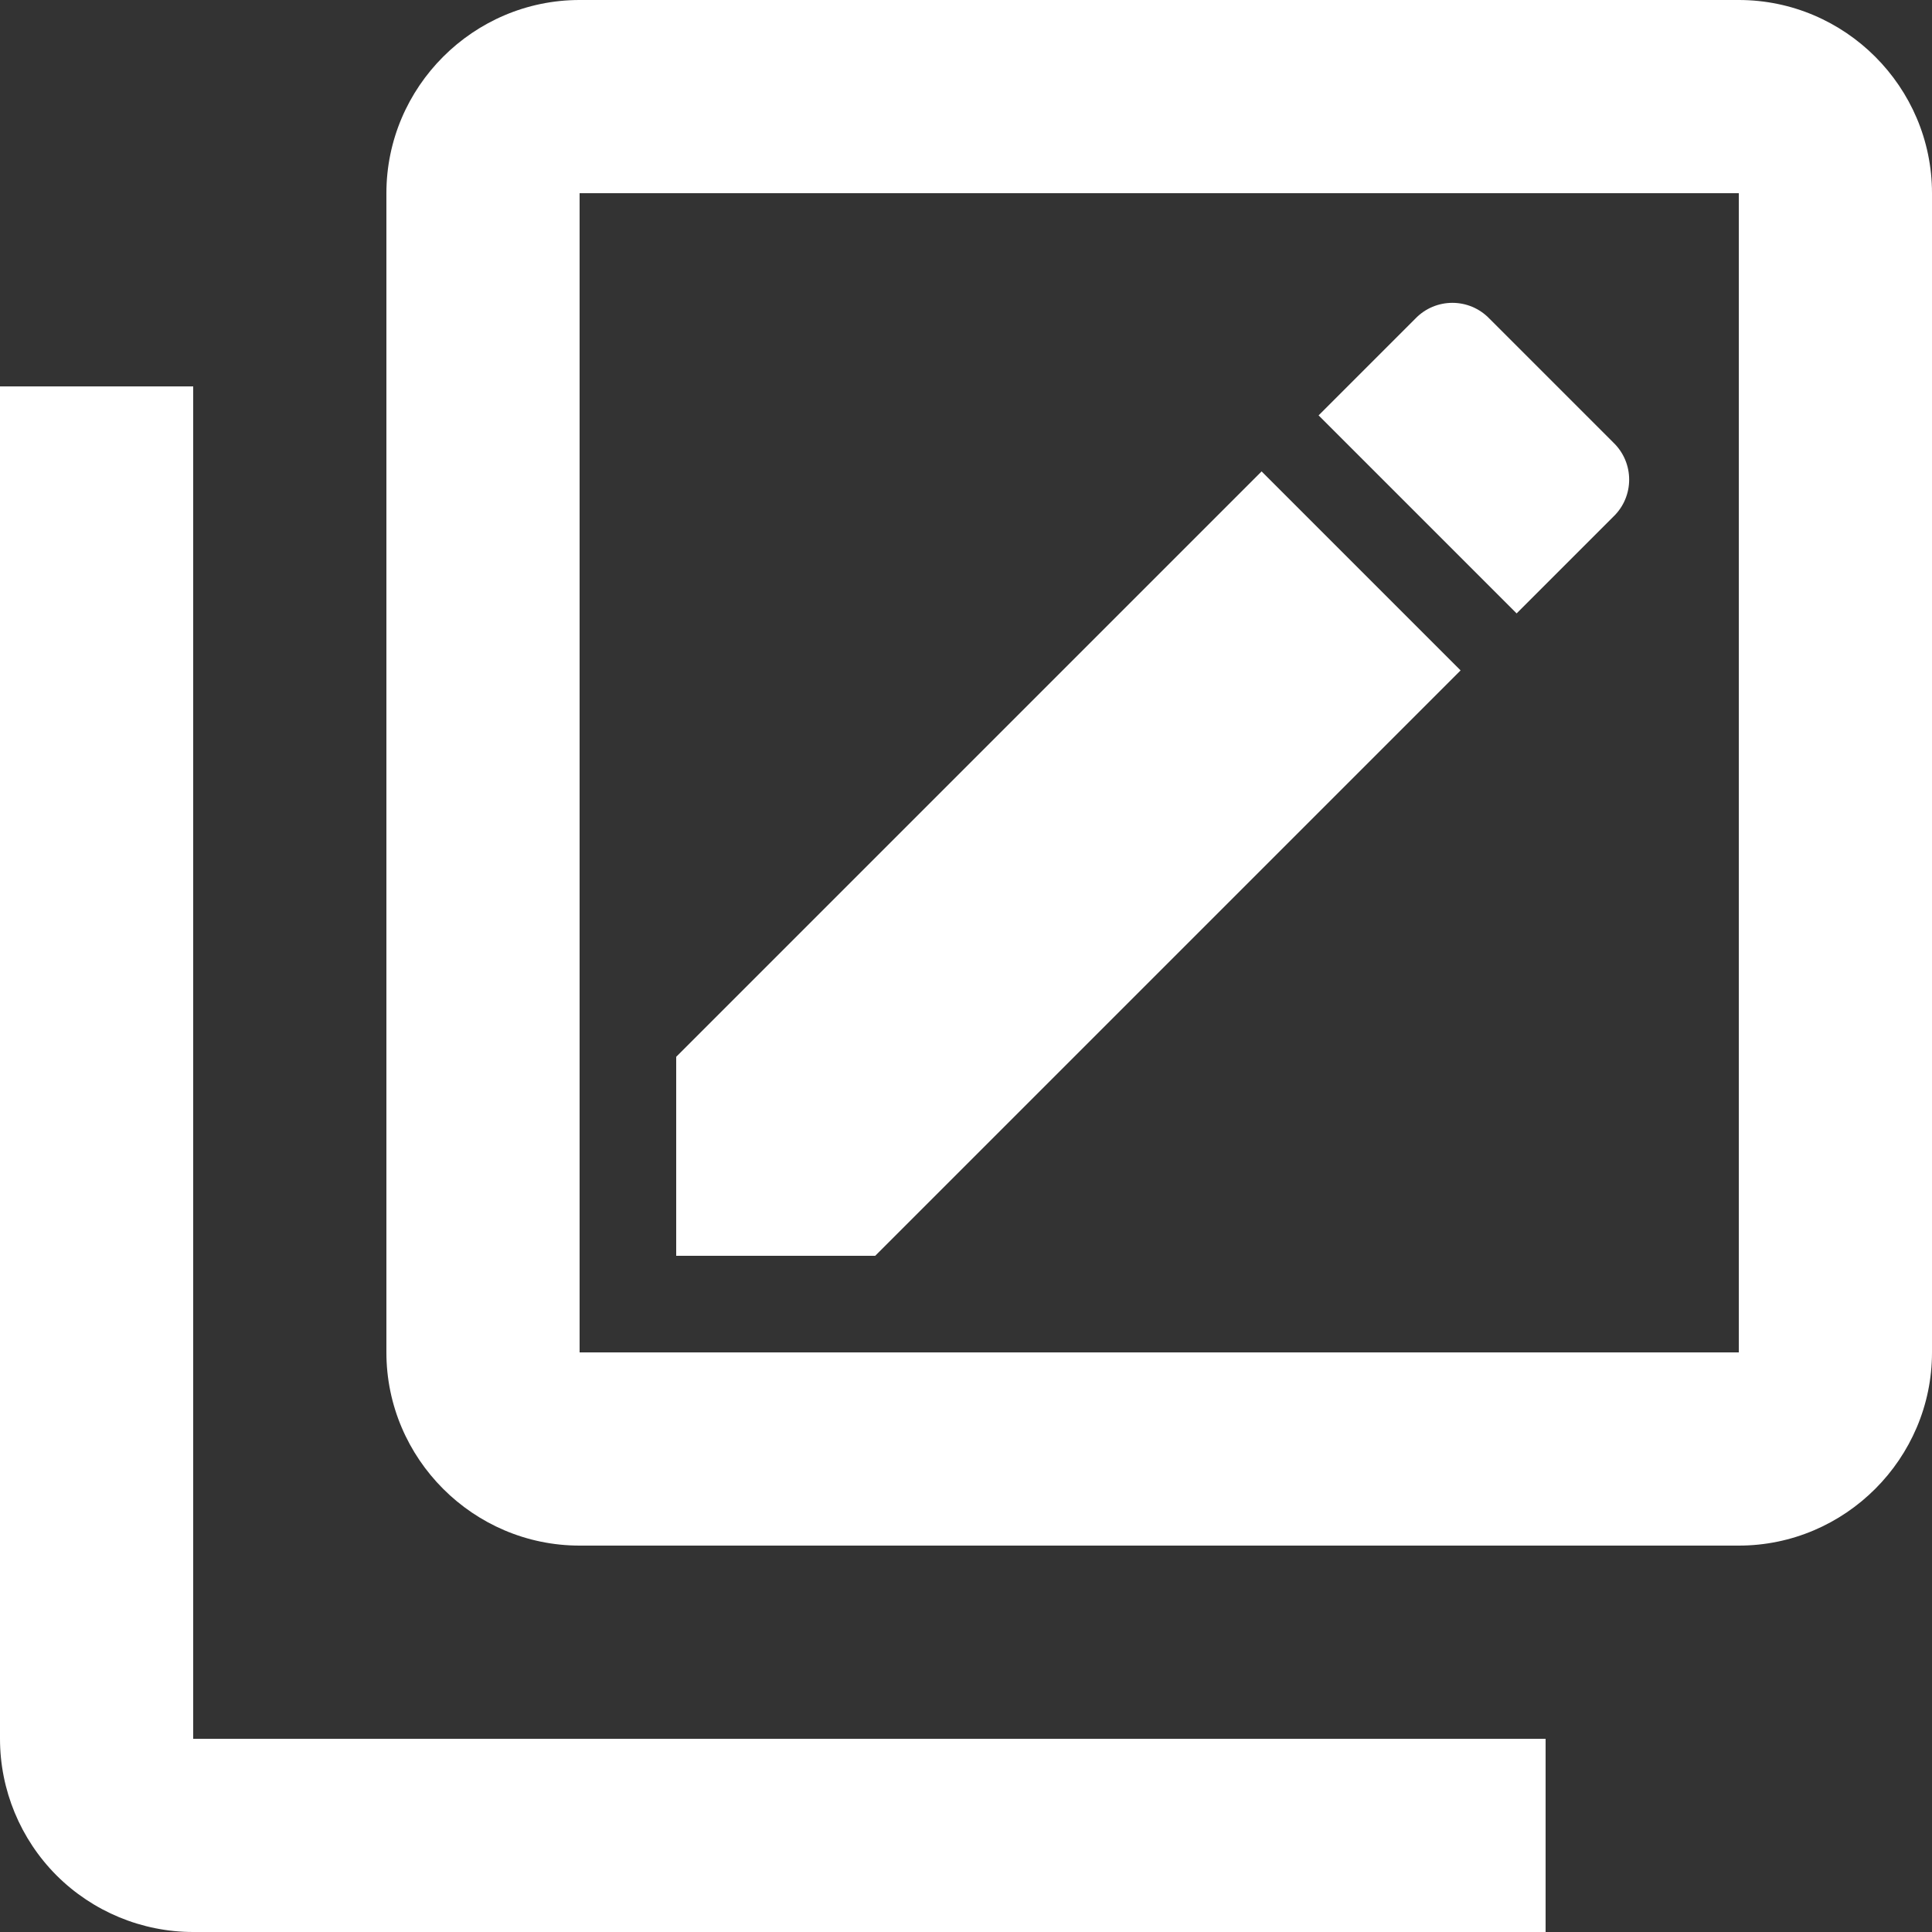 <svg width="18" height="18" viewBox="0 0 18 18" fill="none" xmlns="http://www.w3.org/2000/svg">
<rect x="0" y="0" width="18" height="18" fill="#333333" stroke="none"/>
<path d="M1.8 3.6H0V16.2C0 16.677 0.19 17.135 0.527 17.473C0.865 17.81 1.323 18 1.8 18H14.4V16.2H1.8V3.6ZM15.03 4.815L14.13 5.715L12.285 3.87L13.185 2.97C13.374 2.772 13.689 2.772 13.878 2.97L15.03 4.122C15.228 4.311 15.228 4.626 15.03 4.815ZM6.3 9.846L11.754 4.392L13.608 6.246L8.154 11.7H6.3V9.846ZM16.2 1.8V12.6H5.4V1.8H16.2ZM16.2 0H5.4C4.41 0 3.6 0.81 3.6 1.8V12.6C3.6 13.59 4.41 14.4 5.4 14.4H16.2C17.19 14.4 18 13.59 18 12.6V1.8C18 0.81 17.19 0 16.2 0Z" fill="white"/>
</svg>
